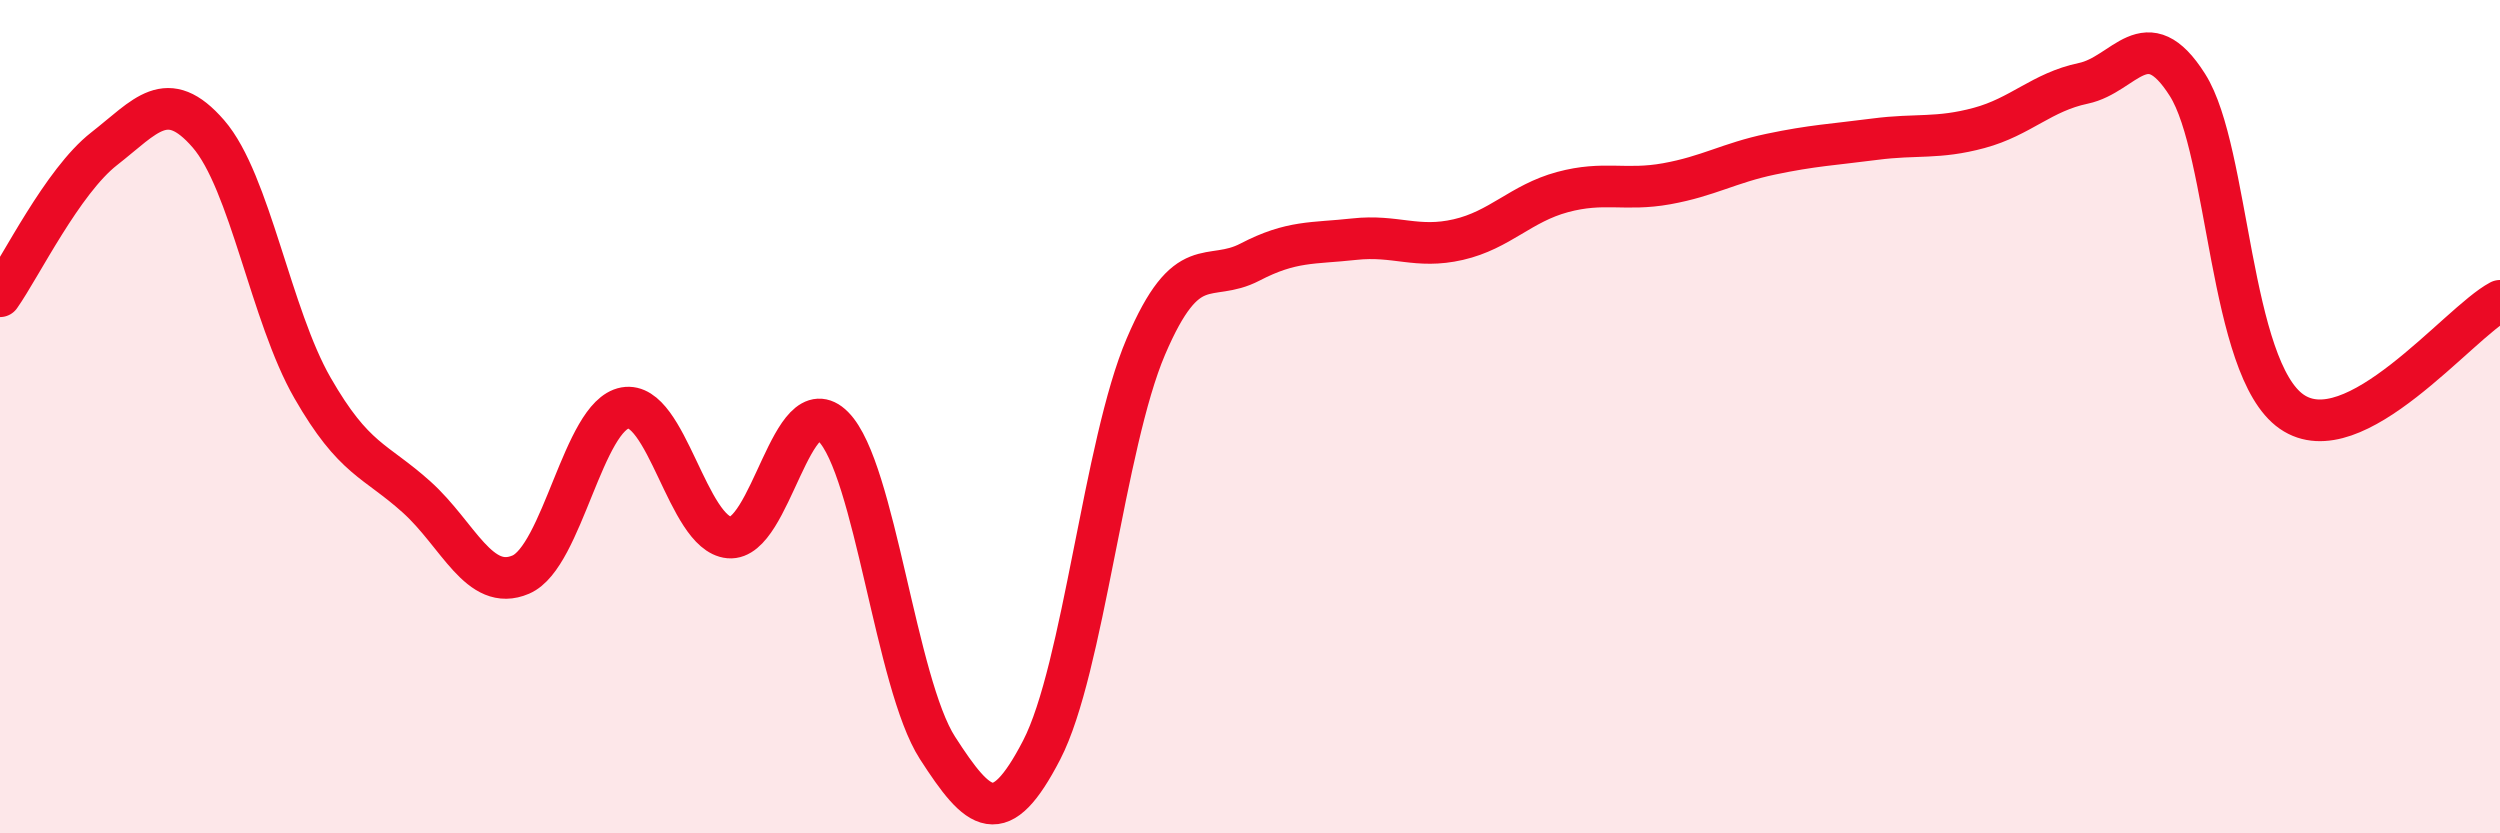 
    <svg width="60" height="20" viewBox="0 0 60 20" xmlns="http://www.w3.org/2000/svg">
      <path
        d="M 0,7.11 C 0.5,6.4 1.5,4.35 2.5,3.57 C 3.5,2.79 4,2.06 5,3.21 C 6,4.36 6.5,7.57 7.5,9.31 C 8.5,11.05 9,11.03 10,11.93 C 11,12.83 11.5,14.22 12.5,13.79 C 13.5,13.36 14,9.97 15,9.79 C 16,9.61 16.5,12.81 17.5,12.9 C 18.5,12.99 19,9.23 20,10.24 C 21,11.25 21.5,16.4 22.5,17.95 C 23.5,19.5 24,19.93 25,18 C 26,16.07 26.5,10.66 27.5,8.32 C 28.5,5.98 29,6.81 30,6.29 C 31,5.77 31.5,5.85 32.5,5.74 C 33.5,5.63 34,5.98 35,5.75 C 36,5.52 36.5,4.88 37.5,4.61 C 38.5,4.34 39,4.59 40,4.41 C 41,4.23 41.5,3.91 42.5,3.7 C 43.5,3.49 44,3.47 45,3.34 C 46,3.21 46.5,3.34 47.5,3.07 C 48.5,2.8 49,2.21 50,2 C 51,1.79 51.5,0.46 52.5,2.04 C 53.5,3.62 53.5,8.84 55,9.88 C 56.5,10.92 59,7.75 60,7.22L60 20L0 20Z"
        fill="#EB0A25"
        opacity="0.1"
        stroke-linecap="round"
        stroke-linejoin="round"
      />
      <path
        d="M 0,7.11 C 0.5,6.4 1.5,4.35 2.5,3.57 C 3.5,2.79 4,2.06 5,3.21 C 6,4.36 6.5,7.57 7.5,9.31 C 8.5,11.05 9,11.03 10,11.93 C 11,12.83 11.5,14.22 12.5,13.79 C 13.5,13.36 14,9.97 15,9.79 C 16,9.61 16.5,12.81 17.5,12.9 C 18.5,12.99 19,9.23 20,10.24 C 21,11.25 21.5,16.4 22.5,17.95 C 23.5,19.5 24,19.93 25,18 C 26,16.07 26.5,10.66 27.5,8.32 C 28.5,5.98 29,6.81 30,6.29 C 31,5.77 31.5,5.85 32.5,5.74 C 33.5,5.63 34,5.98 35,5.75 C 36,5.52 36.5,4.88 37.5,4.61 C 38.5,4.34 39,4.59 40,4.41 C 41,4.23 41.5,3.91 42.5,3.7 C 43.5,3.49 44,3.47 45,3.34 C 46,3.21 46.5,3.34 47.5,3.07 C 48.5,2.8 49,2.21 50,2 C 51,1.79 51.5,0.46 52.5,2.04 C 53.5,3.62 53.5,8.84 55,9.88 C 56.5,10.92 59,7.75 60,7.22"
        stroke="#EB0A25"
        stroke-width="1"
        fill="none"
        stroke-linecap="round"
        stroke-linejoin="round"
      />
    </svg>
  
